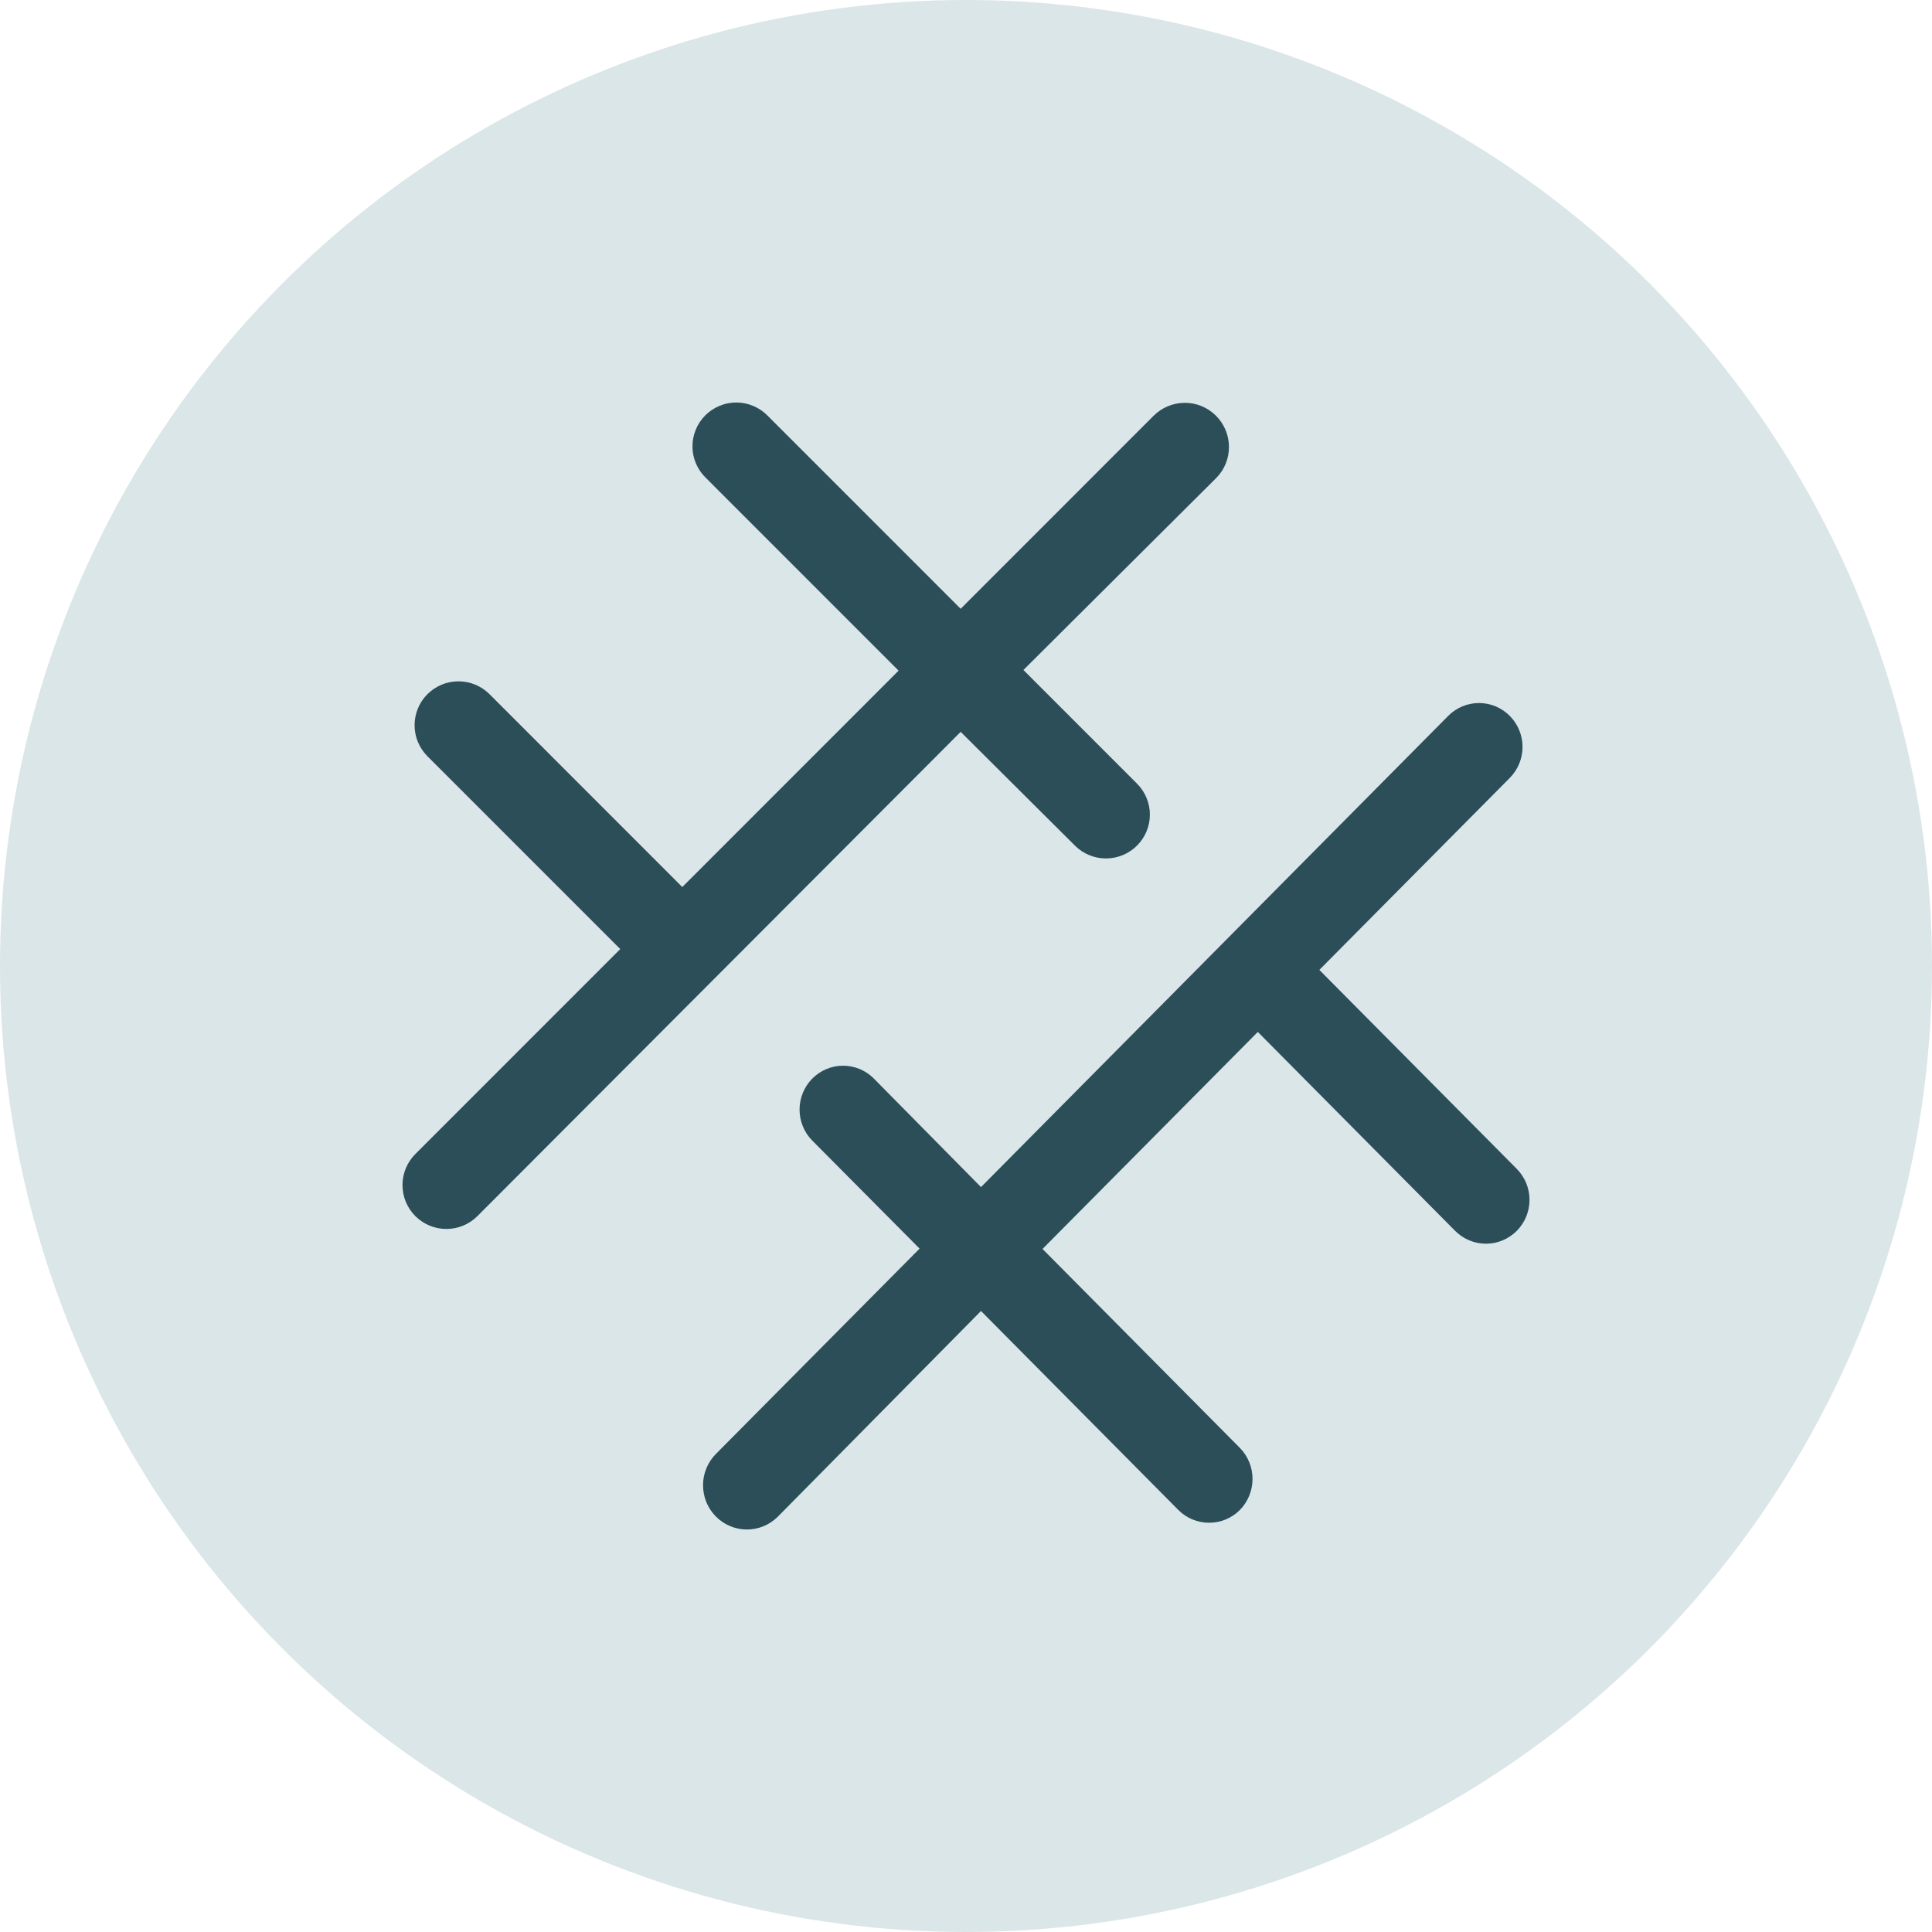 <svg width="46" height="46" viewBox="0 0 46 46" fill="none" xmlns="http://www.w3.org/2000/svg">
<g clip-path="url(#clip0_4375_712)">
<circle cx="23" cy="23" r="23" fill="#DBE6E9"/>
<path d="M25.594 20.134C25.79 20.33 26.056 20.439 26.332 20.439C26.609 20.439 26.875 20.33 27.071 20.134C27.168 20.038 27.245 19.922 27.298 19.796C27.351 19.669 27.378 19.533 27.378 19.396C27.378 19.258 27.351 19.122 27.298 18.996C27.245 18.869 27.168 18.754 27.071 18.657L24.367 15.952L28.958 11.381C29.154 11.183 29.263 10.915 29.261 10.636C29.259 10.357 29.147 10.091 28.949 9.895C28.751 9.699 28.483 9.589 28.205 9.591C27.926 9.593 27.659 9.705 27.463 9.903L22.873 14.495L18.282 9.903C18.186 9.803 18.071 9.724 17.944 9.669C17.817 9.614 17.68 9.585 17.541 9.583C17.402 9.582 17.265 9.608 17.137 9.661C17.009 9.713 16.892 9.79 16.794 9.888C16.696 9.986 16.618 10.102 16.566 10.23C16.513 10.359 16.486 10.496 16.487 10.634C16.488 10.773 16.517 10.91 16.571 11.037C16.626 11.165 16.705 11.28 16.805 11.377L21.395 15.968L16.245 21.12L11.655 16.528C11.459 16.332 11.193 16.222 10.916 16.222C10.639 16.222 10.373 16.332 10.177 16.528C9.981 16.724 9.871 16.99 9.871 17.267C9.871 17.544 9.981 17.81 10.177 18.006L14.768 22.597L9.889 27.477C9.693 27.673 9.583 27.939 9.583 28.216C9.583 28.493 9.693 28.759 9.889 28.955C10.085 29.151 10.351 29.261 10.628 29.261C10.905 29.261 11.171 29.151 11.367 28.955L22.873 17.425L25.594 20.134Z" fill="#2B4E59"/>
<path d="M36.113 27.83L31.413 23.093L35.947 18.522C36.141 18.326 36.251 18.061 36.251 17.784C36.251 17.506 36.141 17.241 35.947 17.045C35.851 16.948 35.736 16.871 35.611 16.818C35.485 16.766 35.35 16.739 35.214 16.739C34.939 16.739 34.676 16.849 34.481 17.045L23.357 28.264L20.806 25.68C20.612 25.484 20.348 25.374 20.074 25.374C19.799 25.374 19.535 25.484 19.341 25.68C19.146 25.876 19.037 26.142 19.037 26.419C19.037 26.696 19.146 26.962 19.341 27.158L21.895 29.729L17.051 34.612C16.953 34.709 16.875 34.824 16.822 34.952C16.768 35.079 16.74 35.216 16.739 35.354C16.738 35.492 16.764 35.63 16.815 35.758C16.867 35.886 16.943 36.003 17.039 36.102C17.233 36.301 17.498 36.414 17.775 36.417C17.913 36.418 18.049 36.392 18.176 36.34C18.303 36.288 18.419 36.211 18.517 36.114L23.357 31.214L28.056 35.952C28.25 36.147 28.514 36.256 28.789 36.256C29.063 36.256 29.327 36.147 29.521 35.952C29.714 35.755 29.822 35.489 29.822 35.213C29.822 34.936 29.714 34.671 29.521 34.474L24.822 29.737L29.948 24.57L34.647 29.307C34.842 29.502 35.105 29.612 35.38 29.612C35.654 29.612 35.918 29.502 36.113 29.307C36.209 29.21 36.285 29.095 36.338 28.968C36.39 28.841 36.417 28.706 36.417 28.568C36.417 28.431 36.39 28.295 36.338 28.168C36.285 28.042 36.209 27.927 36.113 27.83V27.83Z" fill="#2B4E59"/>
</g>
<defs>
<clipPath id="clip0_4375_712">
<rect width="46" height="46" fill="white"/>
</clipPath>
</defs>
</svg>
